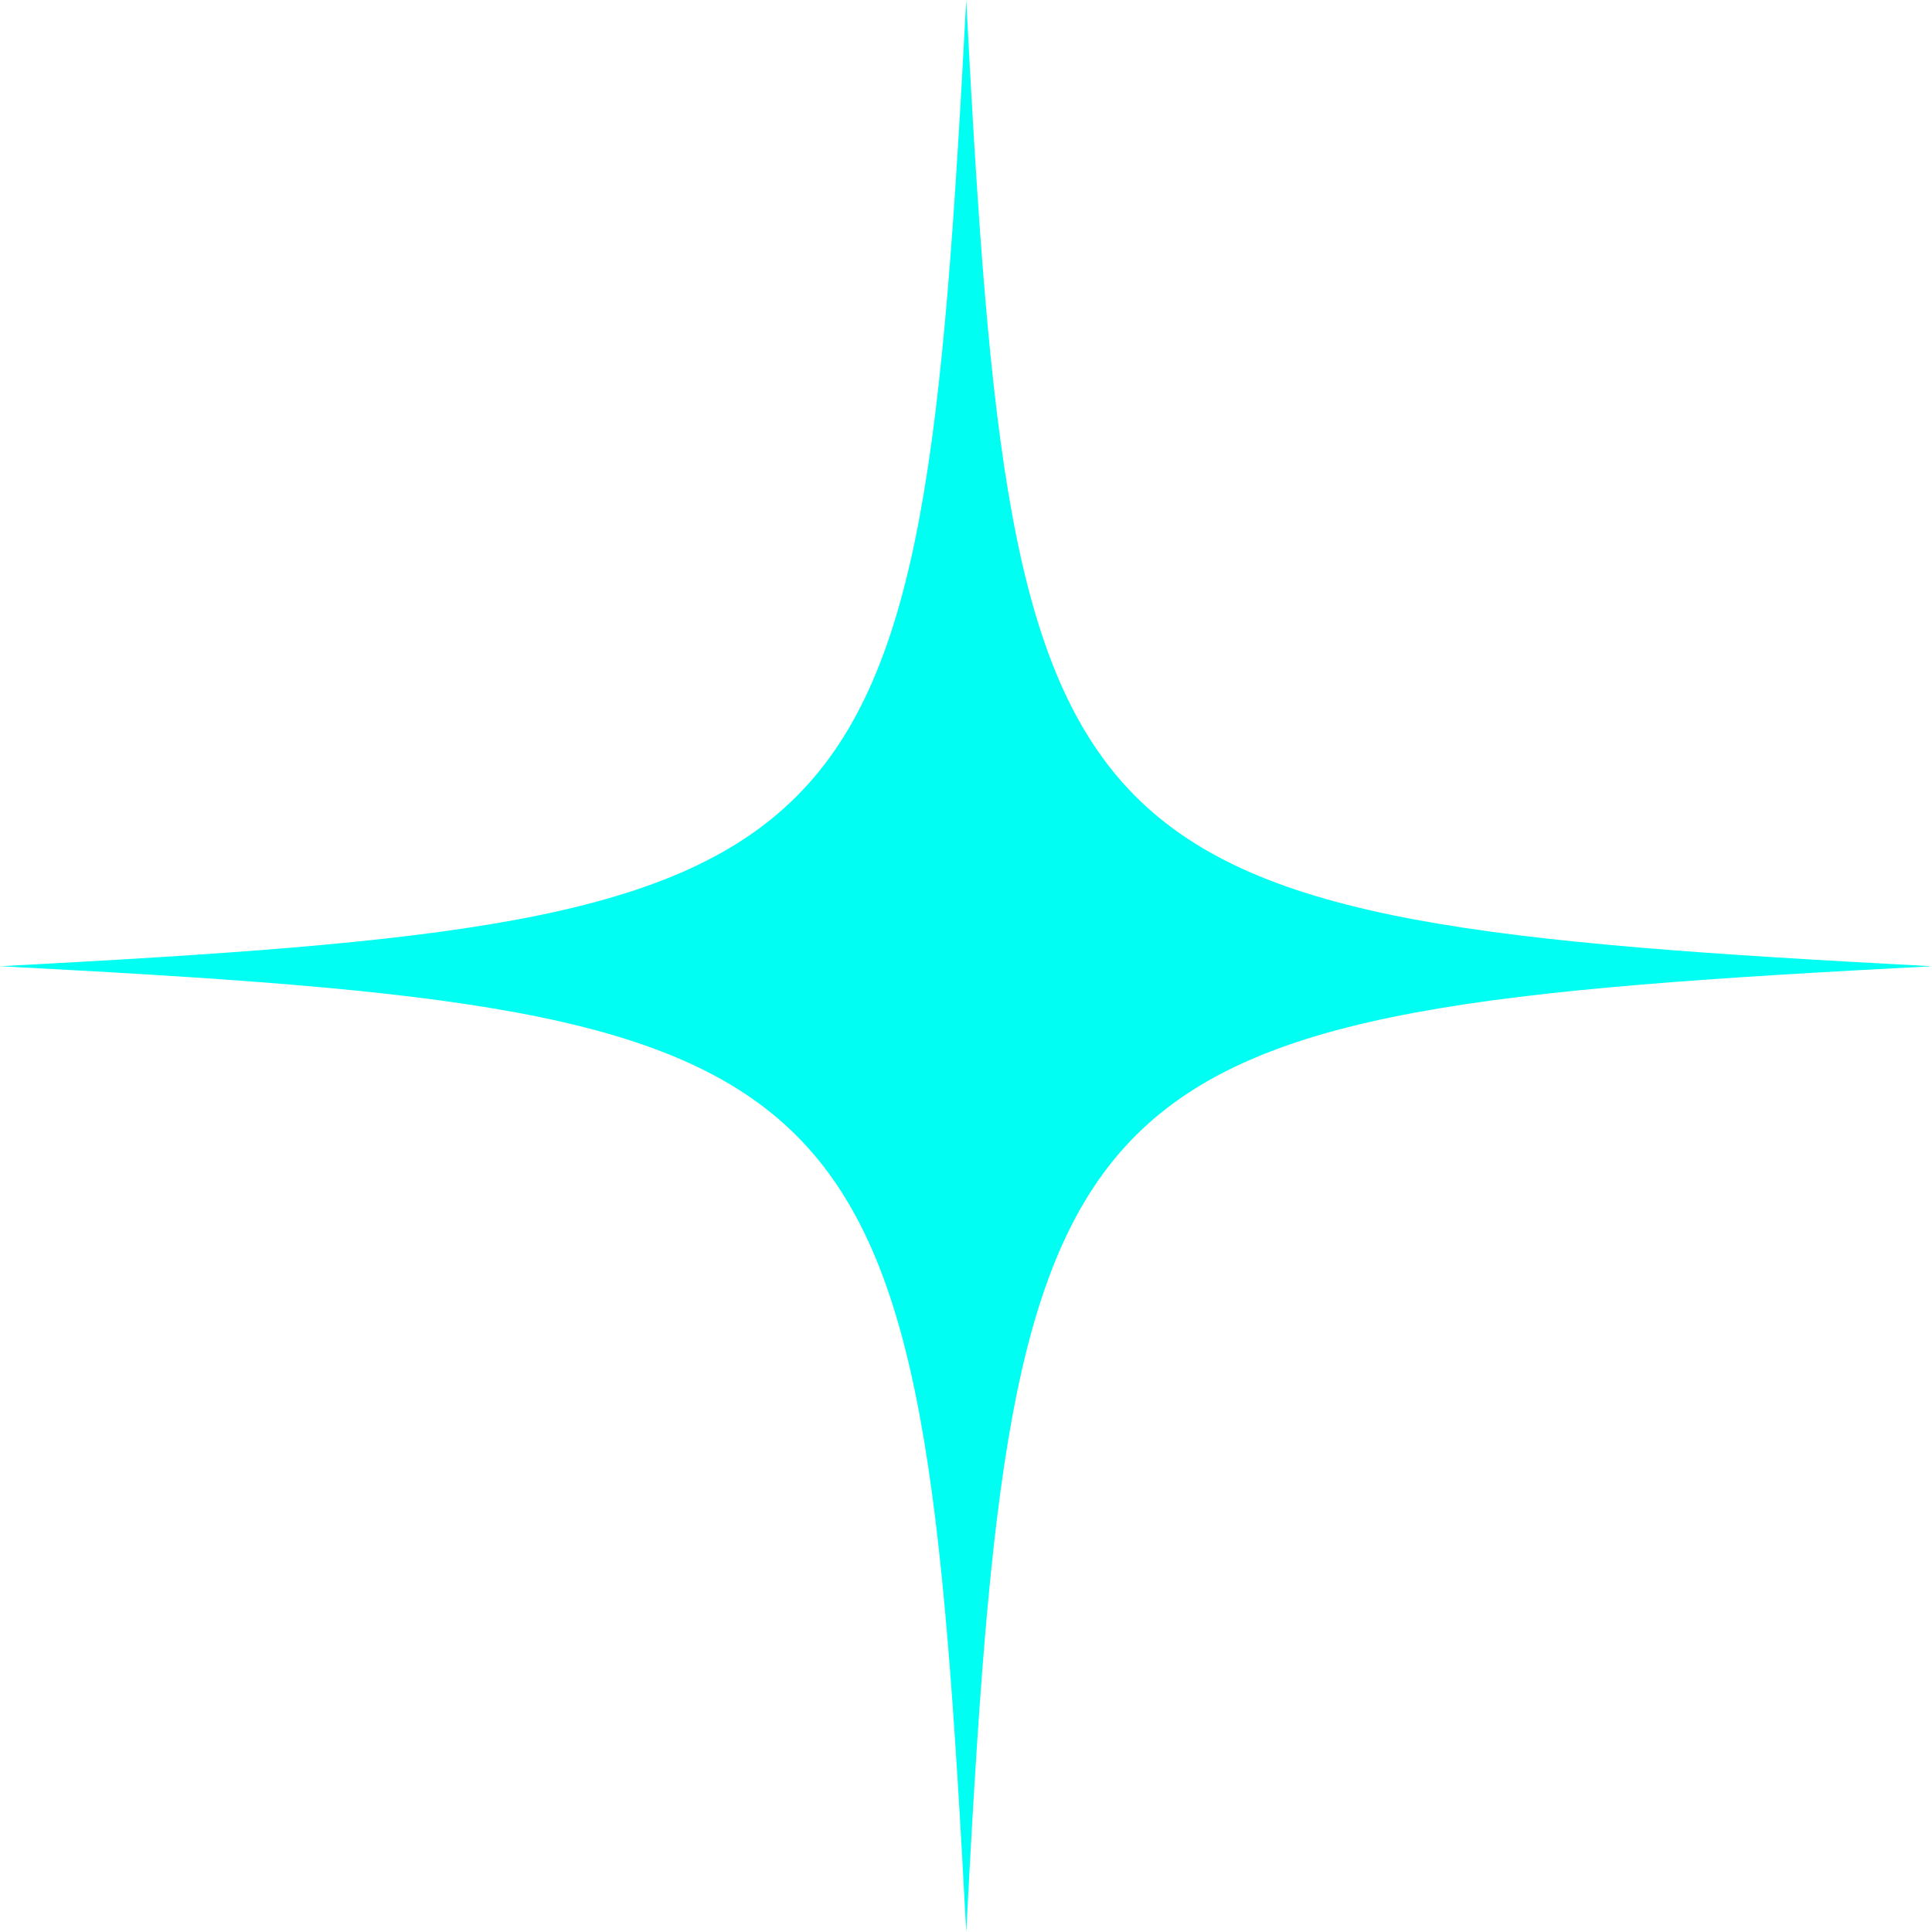 <?xml version="1.0" encoding="UTF-8" standalone="no"?><svg xmlns="http://www.w3.org/2000/svg" xmlns:xlink="http://www.w3.org/1999/xlink" fill="#000000" height="406.5" preserveAspectRatio="xMidYMid meet" version="1" viewBox="0.0 0.0 406.5 406.5" width="406.5" zoomAndPan="magnify"><g id="change1_1"><path d="M406.5,203.3C220.9,213,213,220.9,203.3,406.5C193.5,220.9,185.6,213,0,203.3 C185.6,193.5,193.5,185.6,203.3,0C213,185.6,220.9,193.5,406.5,203.3z" fill="#00fff2"/></g></svg>